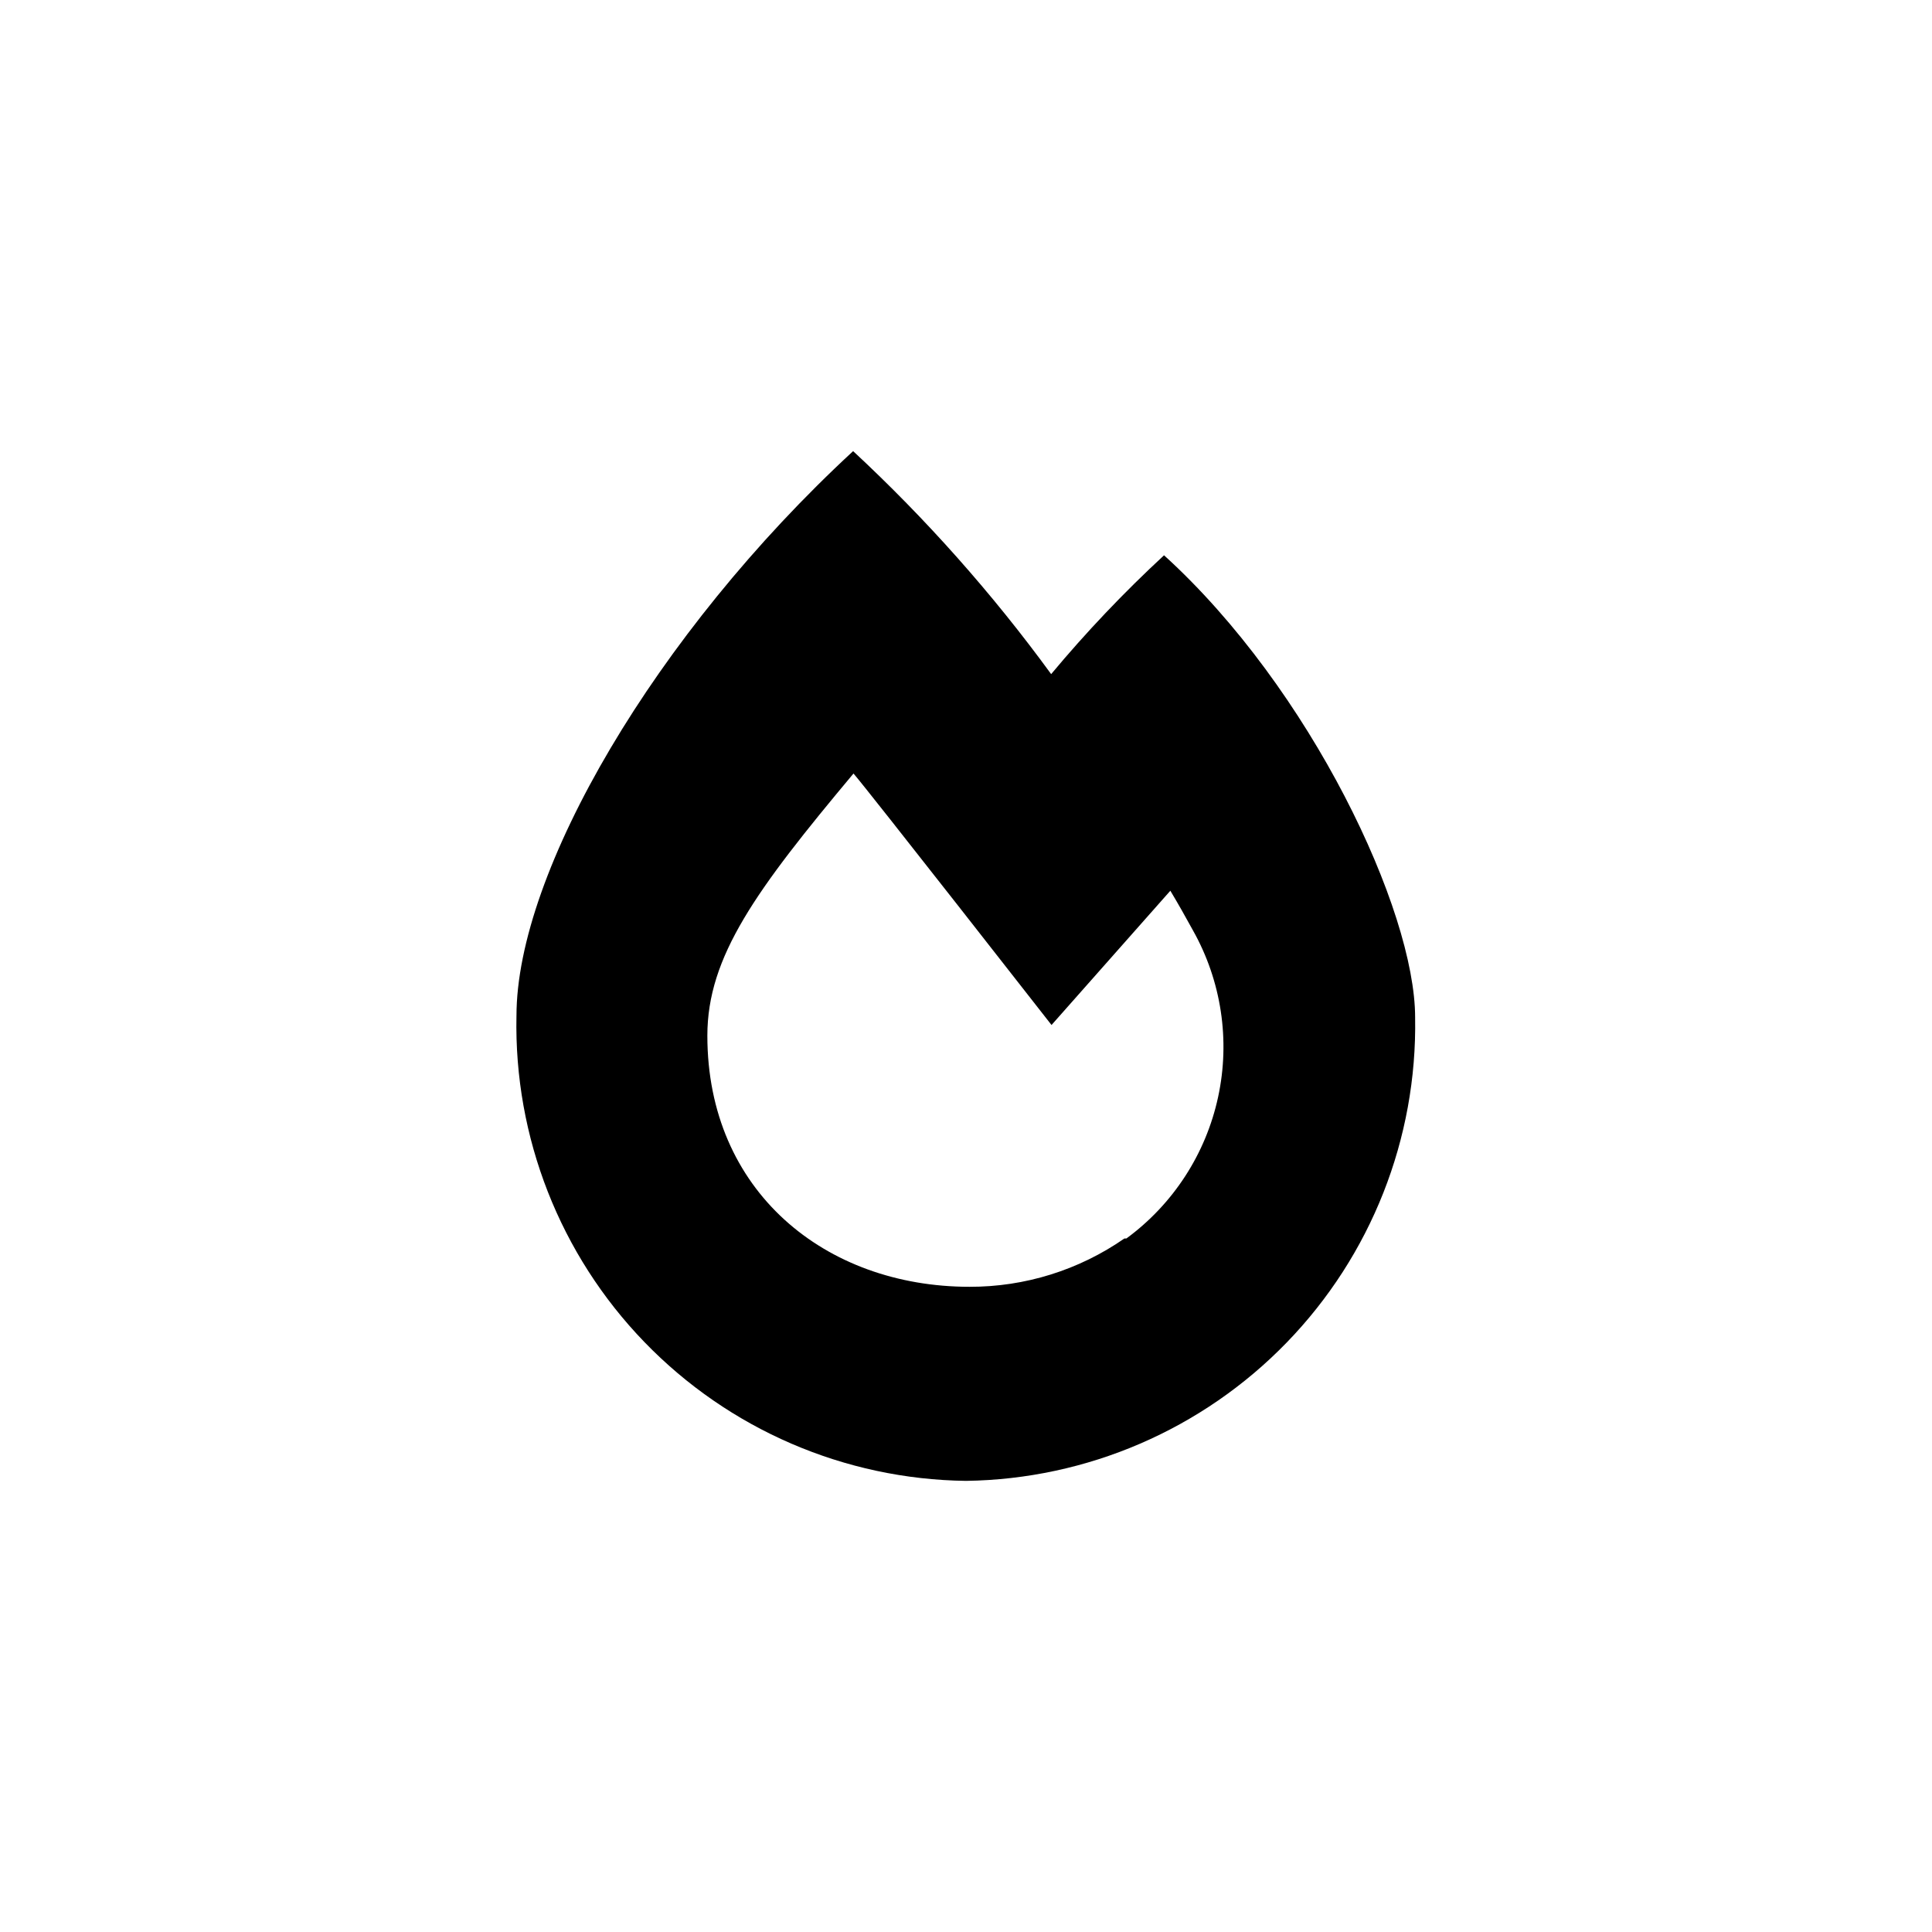 <?xml version="1.0" encoding="UTF-8"?>
<!-- Uploaded to: SVG Repo, www.svgrepo.com, Generator: SVG Repo Mixer Tools -->
<svg fill="#000000" width="800px" height="800px" version="1.1" viewBox="144 144 512 512" xmlns="http://www.w3.org/2000/svg">
 <path d="m452.48 291.16c-10.637 9.84-20.629 20.359-29.914 31.488-15.562-21.336-33.137-41.121-52.48-59.094-52.48 48.492-89.215 111.57-89.215 149.67h-0.004c-0.672 32.176 11.531 63.289 33.898 86.426 22.371 23.141 53.051 36.387 85.234 36.797 32.086-0.441 62.676-13.641 85.012-36.684 22.336-23.043 34.574-54.031 34.012-86.117 0-28.34-27.605-87.117-66.543-122.49zm-10.496 181.05c-12.047 8.371-26.371 12.844-41.043 12.805-38.309 0-69.484-25.402-69.484-66.543 0-20.992 12.91-38.625 38.73-69.484 3.672 4.199 52.48 66.648 52.48 66.648l31.488-35.582c2.203 3.672 4.199 7.242 5.984 10.496 7.547 13.414 9.922 29.129 6.672 44.176-3.246 15.047-11.895 28.379-24.305 37.484z"/>
</svg>